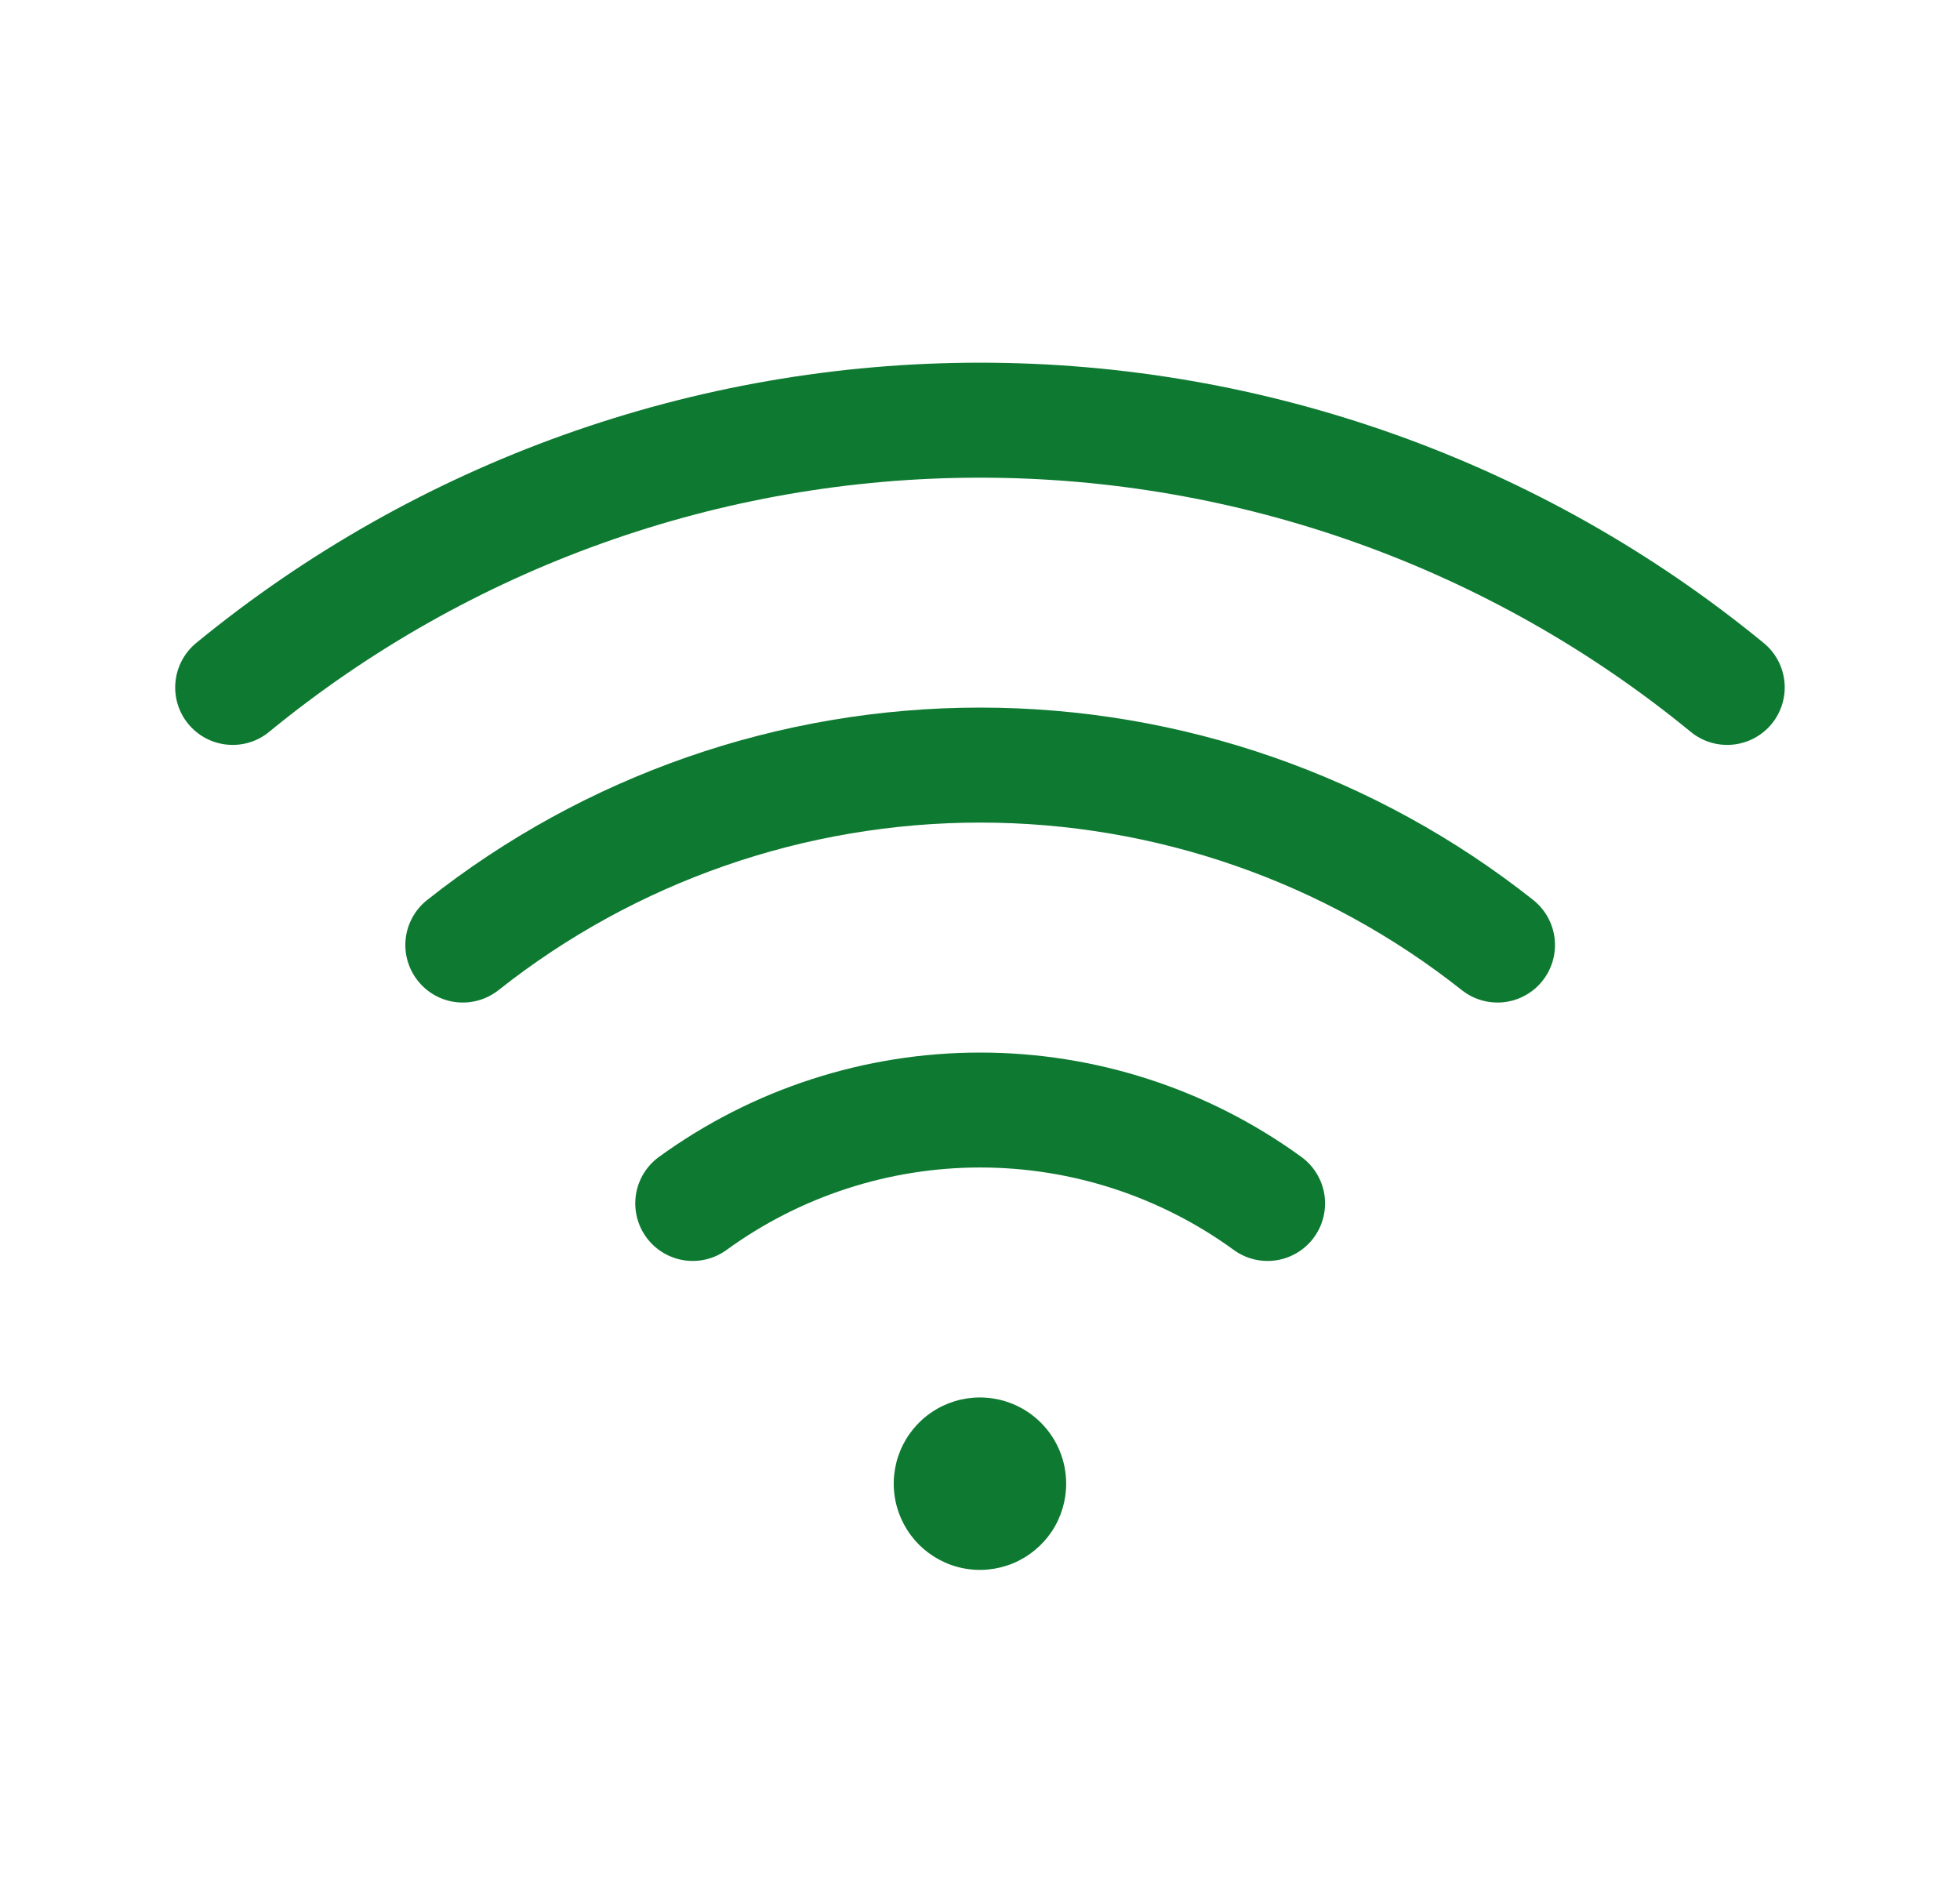 <svg width="30" height="29" viewBox="0 0 30 29" fill="none" xmlns="http://www.w3.org/2000/svg">
<path d="M16.319 22.708C16.319 22.969 16.242 23.225 16.097 23.442C15.951 23.659 15.745 23.828 15.504 23.928C15.263 24.027 14.998 24.054 14.742 24.003C14.486 23.952 14.251 23.826 14.066 23.642C13.882 23.457 13.756 23.222 13.705 22.966C13.654 22.71 13.68 22.445 13.78 22.203C13.88 21.962 14.049 21.756 14.266 21.611C14.483 21.466 14.738 21.389 14.999 21.389C15.349 21.389 15.685 21.528 15.932 21.775C16.18 22.023 16.319 22.358 16.319 22.708ZM26.995 9.841C23.613 7.067 19.374 5.551 14.999 5.551C10.625 5.551 6.385 7.067 3.003 9.841C2.914 9.914 2.84 10.005 2.785 10.107C2.731 10.209 2.697 10.32 2.686 10.435C2.674 10.55 2.686 10.666 2.719 10.777C2.753 10.888 2.808 10.991 2.881 11.08C2.955 11.169 3.045 11.243 3.147 11.298C3.249 11.352 3.361 11.386 3.476 11.397C3.708 11.42 3.94 11.35 4.12 11.201C7.188 8.686 11.032 7.311 14.999 7.311C18.966 7.311 22.811 8.686 25.878 11.201C26.059 11.35 26.291 11.42 26.523 11.397C26.755 11.374 26.969 11.26 27.117 11.08C27.265 10.9 27.336 10.668 27.313 10.435C27.29 10.203 27.176 9.989 26.995 9.841ZM23.468 13.775C21.058 11.867 18.075 10.83 15.002 10.83C11.93 10.83 8.947 11.867 6.538 13.775C6.355 13.92 6.237 14.132 6.21 14.363C6.183 14.595 6.25 14.828 6.395 15.011C6.54 15.194 6.751 15.312 6.983 15.339C7.215 15.365 7.448 15.299 7.631 15.154C9.729 13.493 12.327 12.59 15.002 12.59C17.678 12.59 20.276 13.493 22.374 15.154C22.465 15.226 22.569 15.279 22.68 15.311C22.791 15.342 22.907 15.352 23.022 15.339C23.137 15.325 23.248 15.29 23.349 15.233C23.45 15.177 23.539 15.102 23.61 15.011C23.682 14.921 23.735 14.817 23.767 14.706C23.799 14.595 23.808 14.478 23.795 14.363C23.782 14.249 23.746 14.138 23.69 14.037C23.634 13.936 23.558 13.847 23.468 13.775ZM19.92 17.708C18.491 16.669 16.769 16.11 15.002 16.11C13.236 16.11 11.515 16.669 10.085 17.708C9.897 17.845 9.77 18.052 9.734 18.282C9.698 18.513 9.755 18.749 9.892 18.937C10.029 19.126 10.236 19.252 10.467 19.289C10.697 19.325 10.933 19.268 11.121 19.131C12.249 18.311 13.608 17.869 15.002 17.869C16.397 17.869 17.756 18.311 18.884 19.131C18.977 19.199 19.083 19.248 19.195 19.275C19.308 19.302 19.424 19.307 19.538 19.289C19.653 19.271 19.762 19.23 19.861 19.17C19.959 19.11 20.045 19.031 20.113 18.937C20.181 18.844 20.23 18.738 20.257 18.625C20.284 18.513 20.289 18.397 20.271 18.282C20.253 18.168 20.213 18.059 20.152 17.96C20.092 17.861 20.013 17.776 19.92 17.708Z" fill="#0E7A31"/>
</svg>
